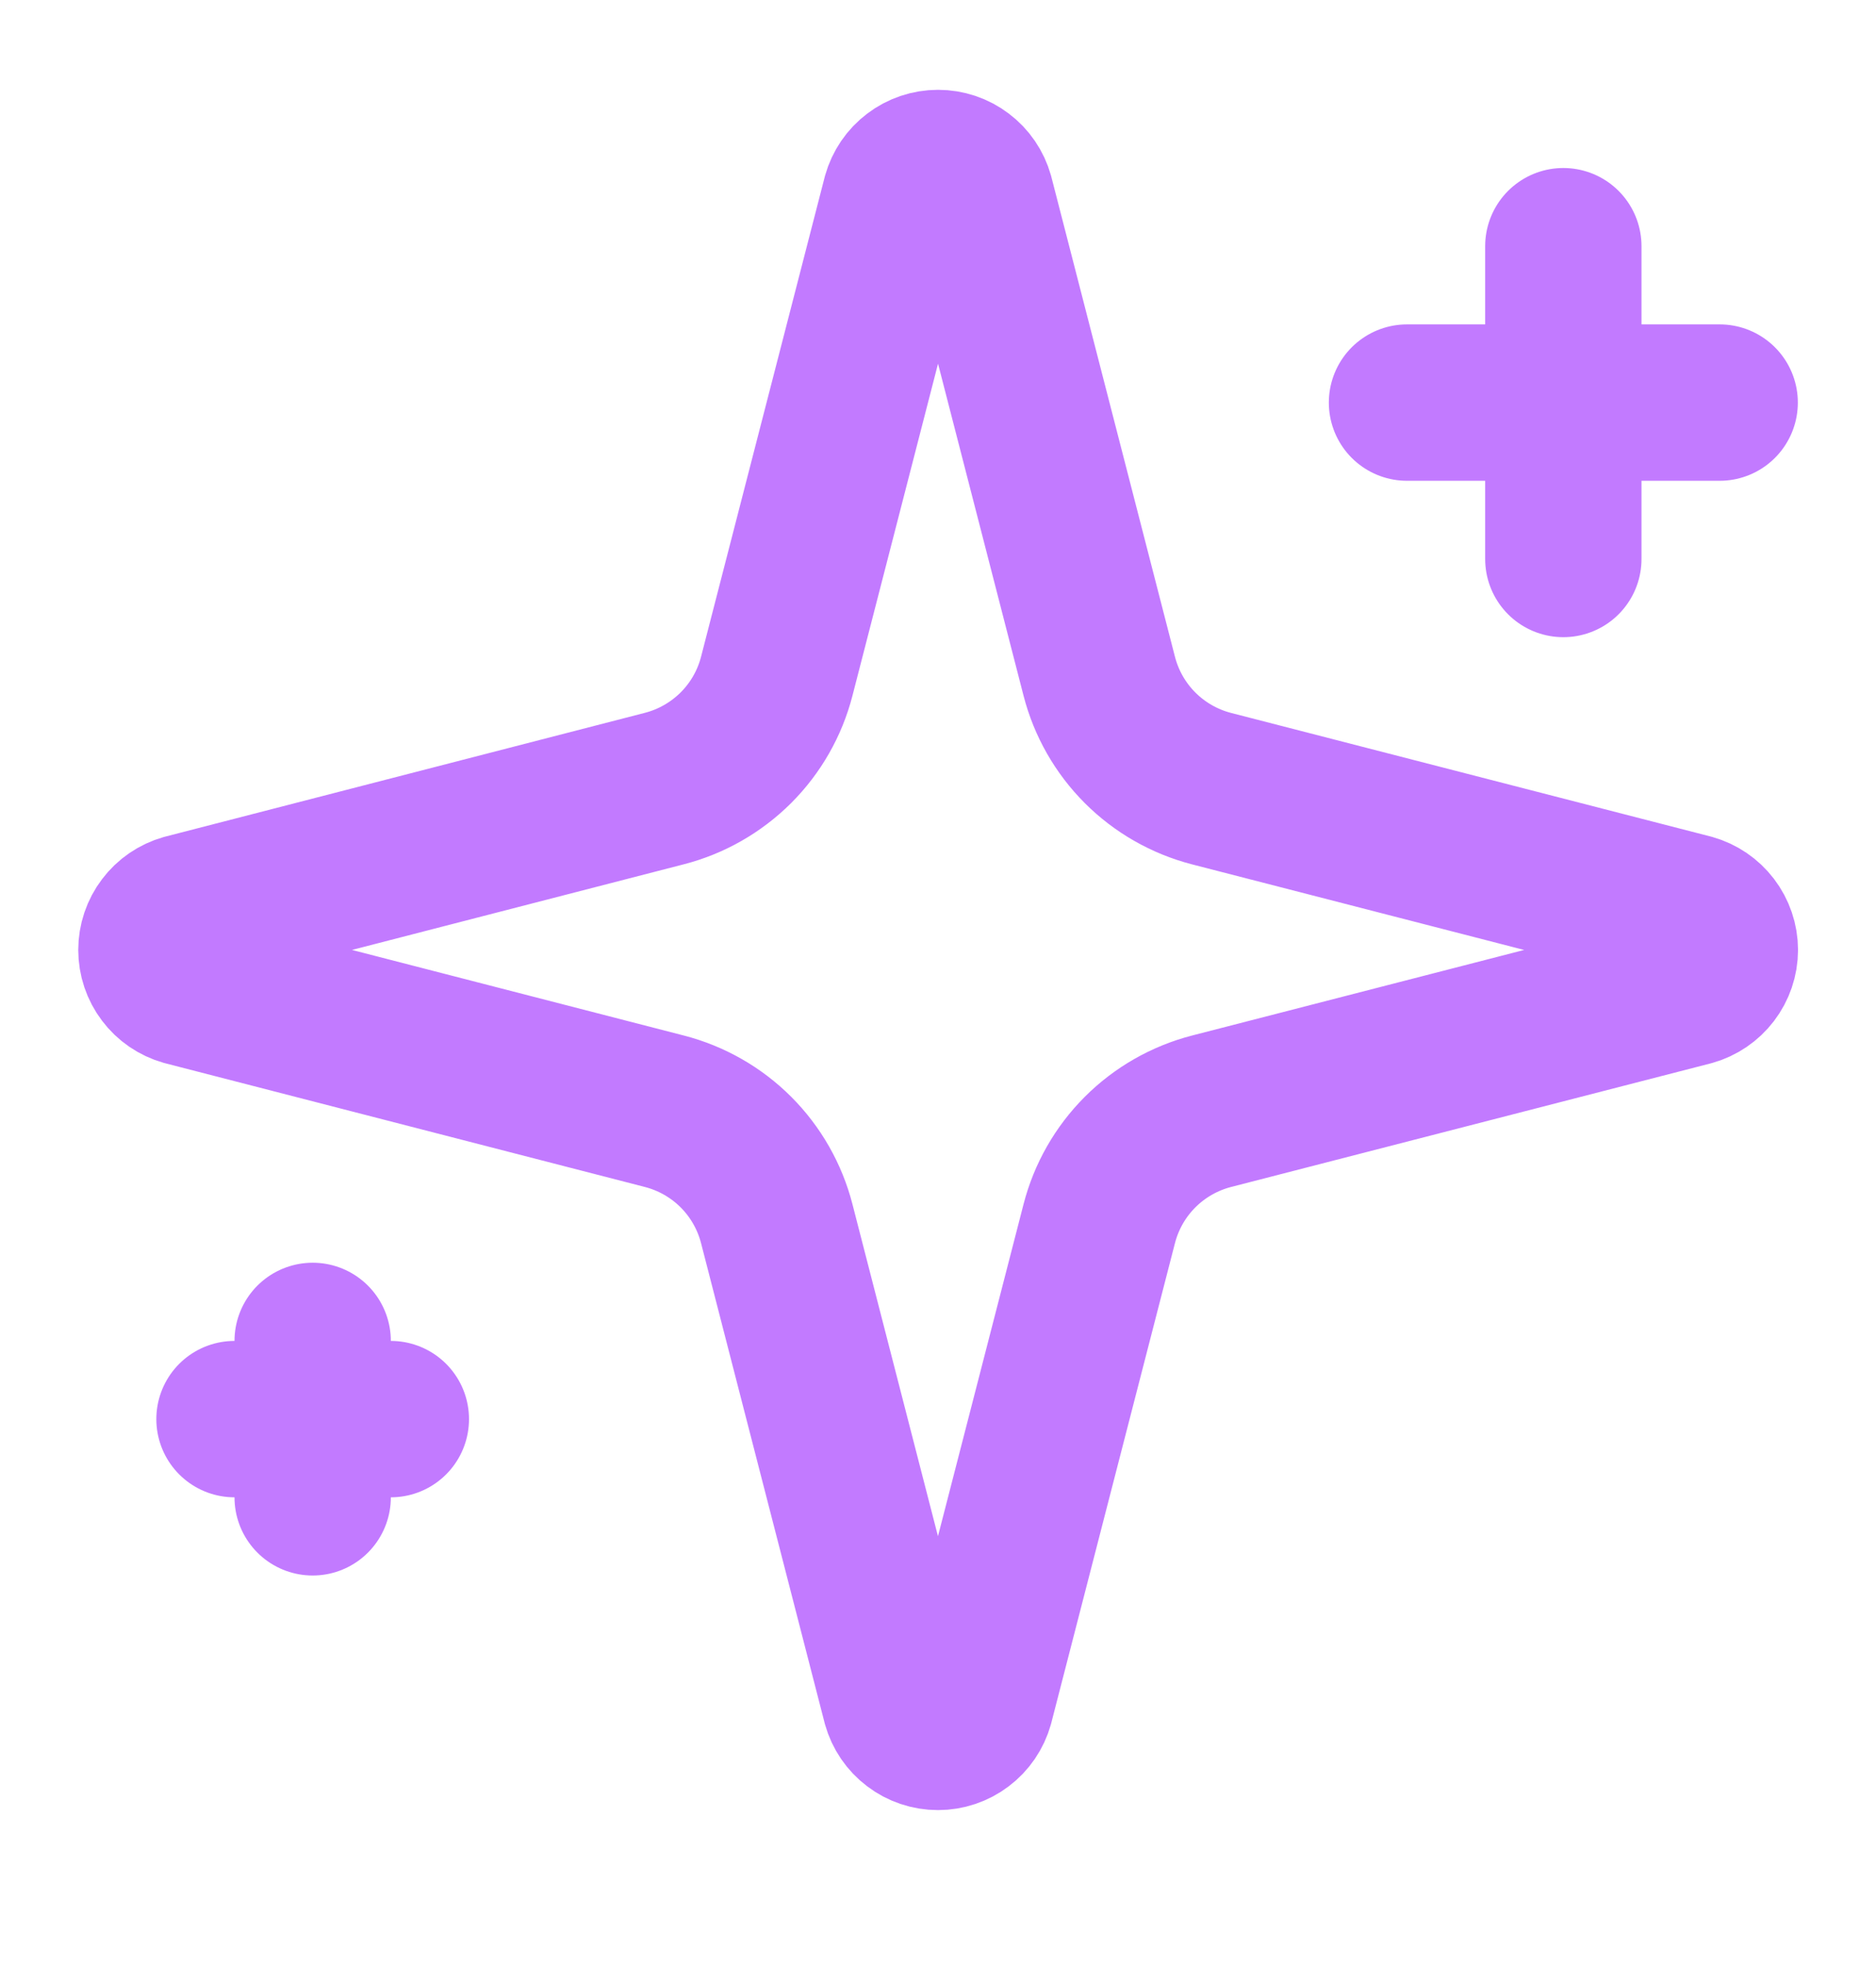 <svg width="21" height="22" viewBox="0 0 21 22" fill="none" xmlns="http://www.w3.org/2000/svg">
<g clip-path="url(#clip0_3_479)">
<path d="M8.695 13.693C8.617 13.39 8.459 13.113 8.238 12.892C8.017 12.671 7.74 12.513 7.437 12.435L2.069 11.051C1.978 11.025 1.897 10.97 1.84 10.894C1.782 10.818 1.751 10.725 1.751 10.63C1.751 10.535 1.782 10.442 1.84 10.366C1.897 10.29 1.978 10.235 2.069 10.209L7.437 8.824C7.74 8.746 8.016 8.588 8.238 8.367C8.459 8.146 8.617 7.87 8.695 7.567L10.079 2.199C10.105 2.107 10.16 2.026 10.236 1.969C10.312 1.911 10.405 1.88 10.5 1.88C10.596 1.88 10.689 1.911 10.765 1.969C10.841 2.026 10.896 2.107 10.922 2.199L12.305 7.567C12.383 7.87 12.541 8.147 12.762 8.368C12.983 8.589 13.26 8.747 13.562 8.825L18.931 10.208C19.023 10.234 19.104 10.289 19.162 10.365C19.22 10.441 19.252 10.534 19.252 10.63C19.252 10.726 19.22 10.819 19.162 10.895C19.104 10.971 19.023 11.026 18.931 11.052L13.562 12.435C13.26 12.513 12.983 12.671 12.762 12.892C12.541 13.113 12.383 13.39 12.305 13.693L10.921 19.061C10.895 19.153 10.84 19.234 10.764 19.291C10.688 19.349 10.595 19.38 10.5 19.38C10.404 19.38 10.311 19.349 10.235 19.291C10.159 19.234 10.104 19.153 10.078 19.061L8.695 13.693Z" stroke="#C27AFF" stroke-width="1.75" stroke-linecap="round" stroke-linejoin="round"/>
<path d="M17.5 2.755V6.255" stroke="#C27AFF" stroke-width="1.75" stroke-linecap="round" stroke-linejoin="round"/>
<path d="M19.25 4.505H15.75" stroke="#C27AFF" stroke-width="1.75" stroke-linecap="round" stroke-linejoin="round"/>
<path d="M3.5 15.005V16.755" stroke="#C27AFF" stroke-width="1.75" stroke-linecap="round" stroke-linejoin="round"/>
<path d="M4.375 15.88H2.625" stroke="#C27AFF" stroke-width="1.75" stroke-linecap="round" stroke-linejoin="round"/>
</g>
<defs>
<clipPath id="clip0_3_479">
<rect width="21" height="21" fill="white" transform="translate(0 0.13)"/>
</clipPath>
</defs>
</svg>
